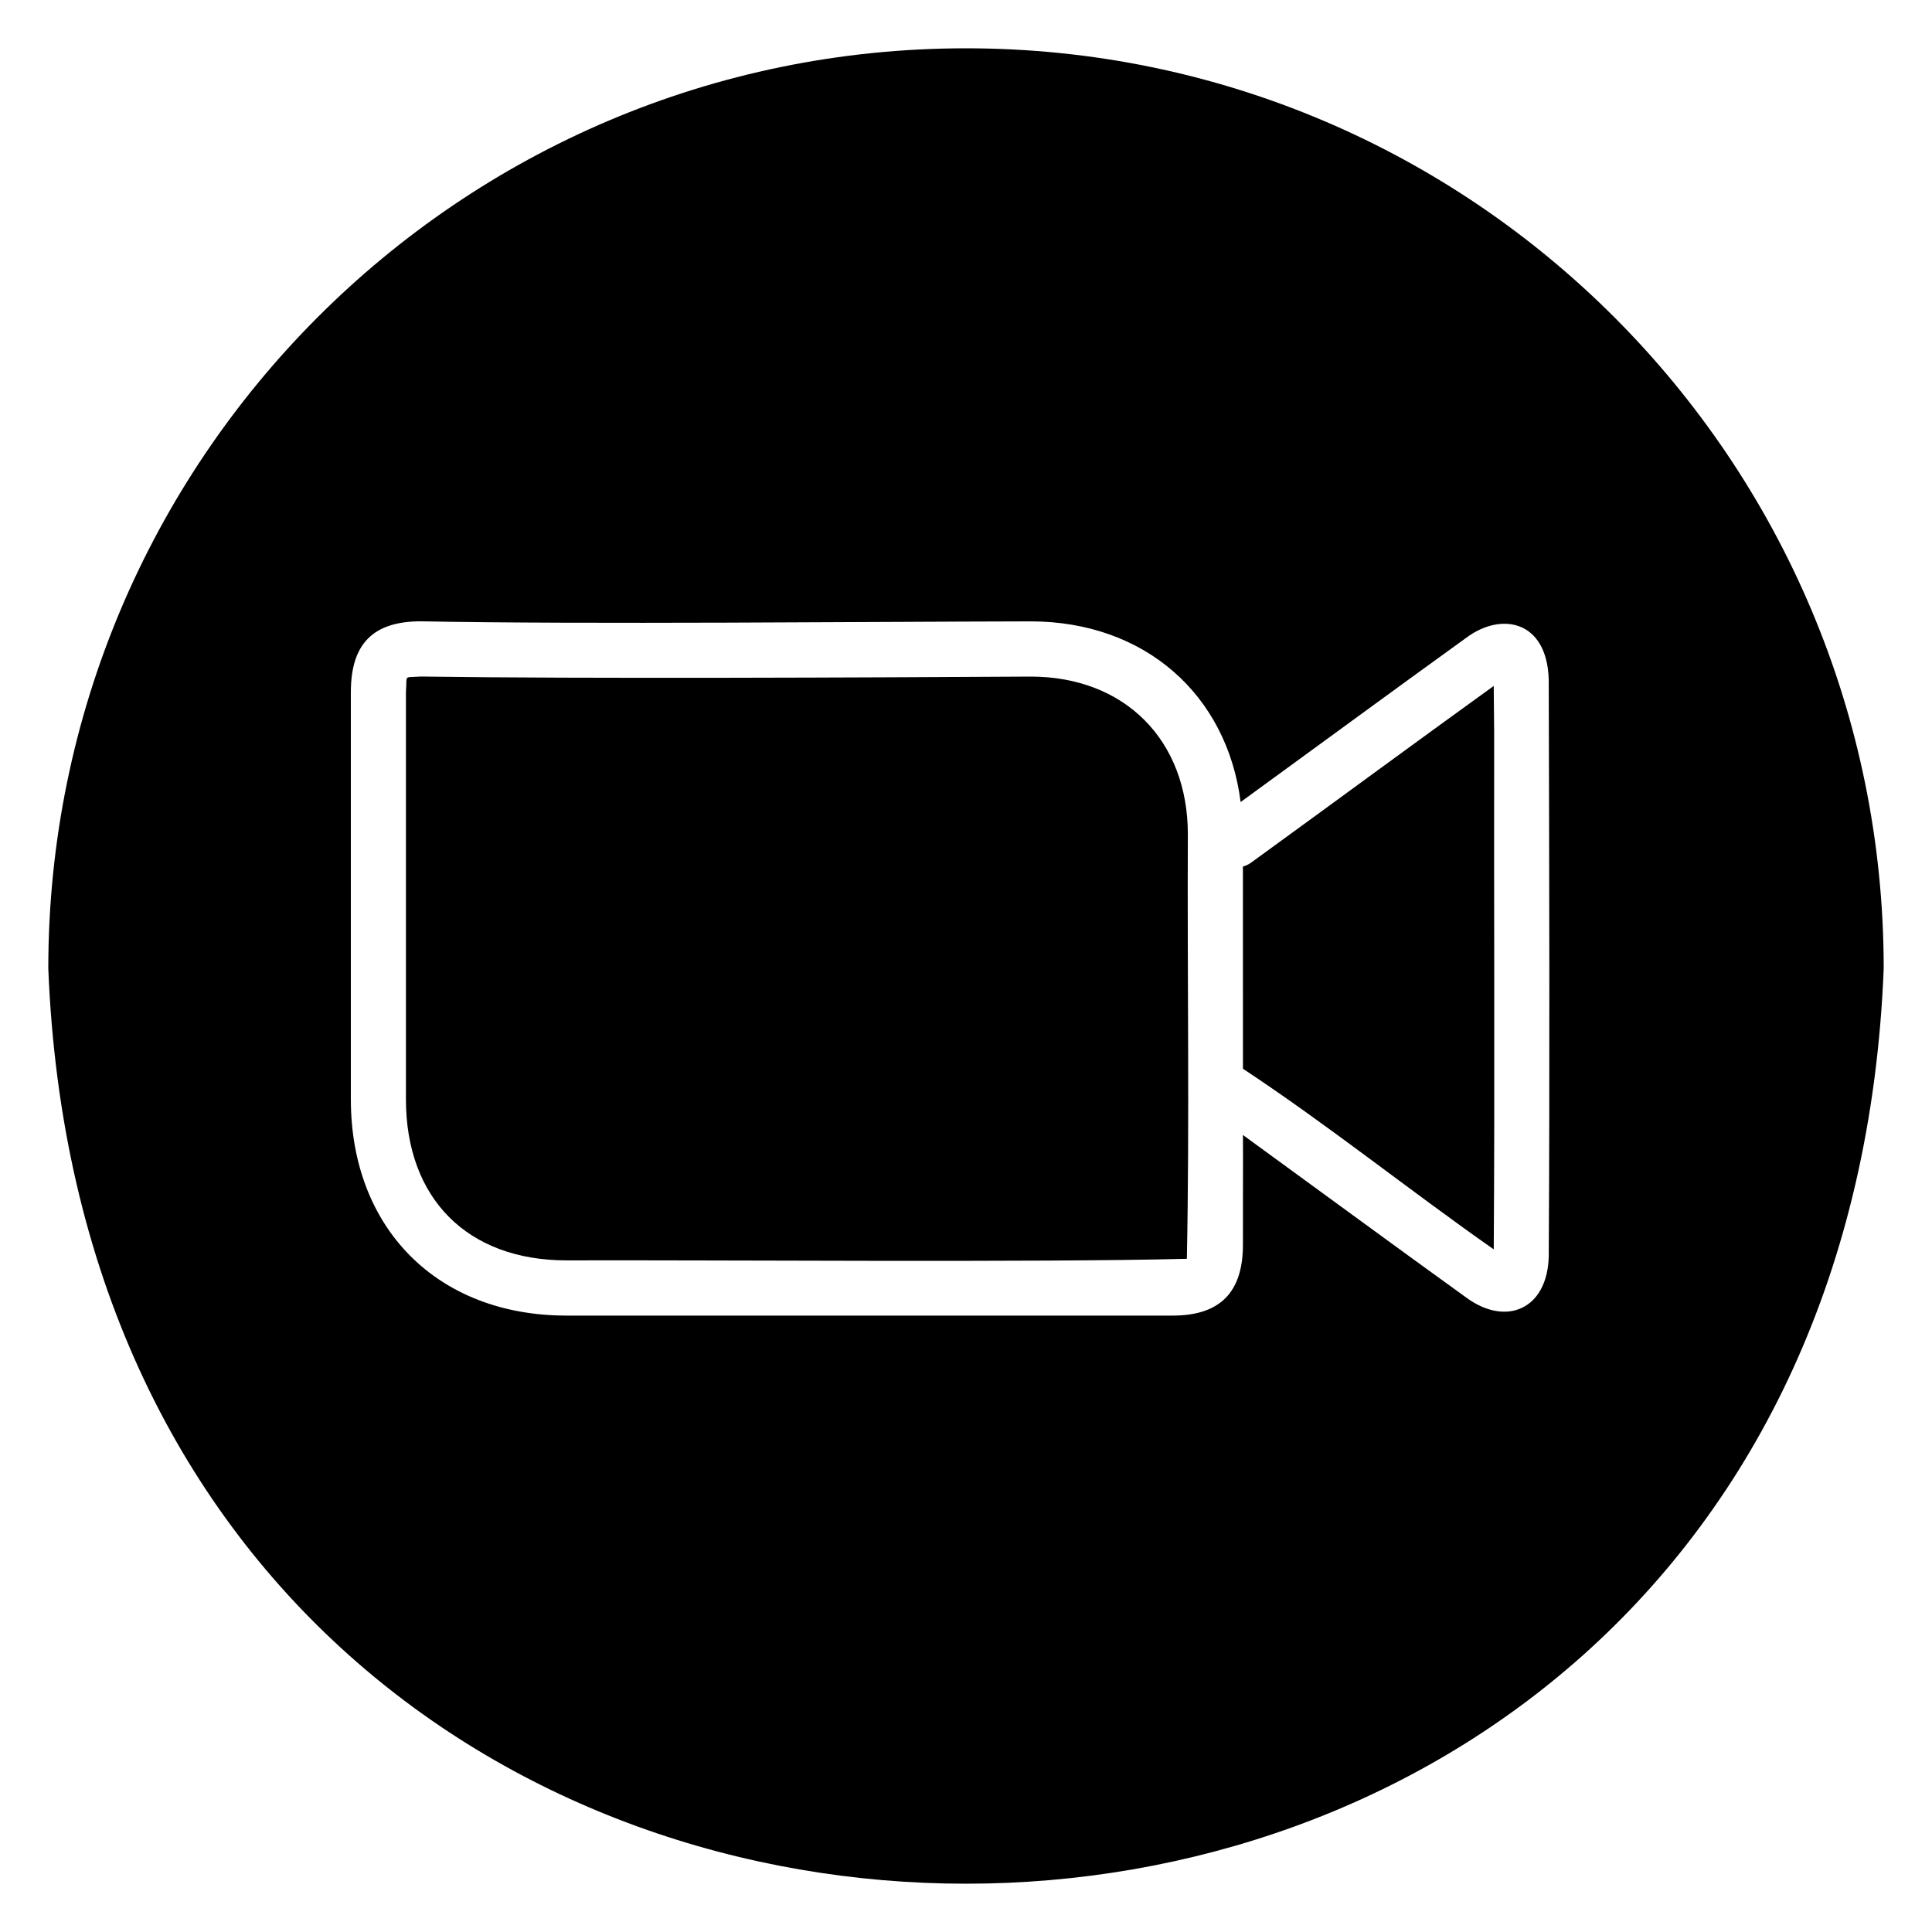 <svg xmlns="http://www.w3.org/2000/svg" enable-background="new 0 0 100 100" viewBox="0 0 100 100" id="zoom">
  <g>
    <path d="M61.483 43.169c-.007-4.869-3.272-8.144-8.126-8.149-8.244.047-23.195.119-31.583-.003-.921.069-.691-.129-.763.807 0 0 0 21.076 0 21.076.001 5.137 3.183 8.332 8.301 8.337 7.487-.026 24.453.117 32.12-.082C61.575 57.967 61.447 50.397 61.483 43.169zM77.337 37.881c-.003-.243-.009-.776-.022-2.376-4.2 3.029-8.367 6.103-12.557 9.144-.132.096-.277.16-.425.205.003 3.488.003 6.976.002 10.464 4.43 2.925 8.618 6.295 12.981 9.349C77.375 56.406 77.32 46.105 77.337 37.881z"></path>
    <path d="M50,2.5C23.766,2.5,2.5,23.823,2.5,50.126c2.502,63.175,92.507,63.157,95,0C97.5,23.823,76.233,2.5,50,2.5z
			 M80.163,65.007c-0.054,2.75-2.193,3.679-4.267,2.157c-3.867-2.788-7.706-5.613-11.561-8.417c0.01,1.298-0.007,4.353-0.001,5.682
			c-0.001,2.465-1.19,3.665-3.633,3.666l-20.814,0.002c-3.526,0.001-7.052,0.002-10.579-0.002
			C22.642,68.088,18.162,63.589,18.16,56.9l0-21.076c0-2.5,1.152-3.665,3.622-3.665c8.471,0.165,23.273,0.018,31.577,0.003
			c5.886,0.007,10.145,3.778,10.856,9.351c3.896-2.832,7.774-5.686,11.68-8.503c1.801-1.347,4.173-0.915,4.267,2.158
			C80.188,44.807,80.22,55.346,80.163,65.007z"></path>
  </g>
</svg>

